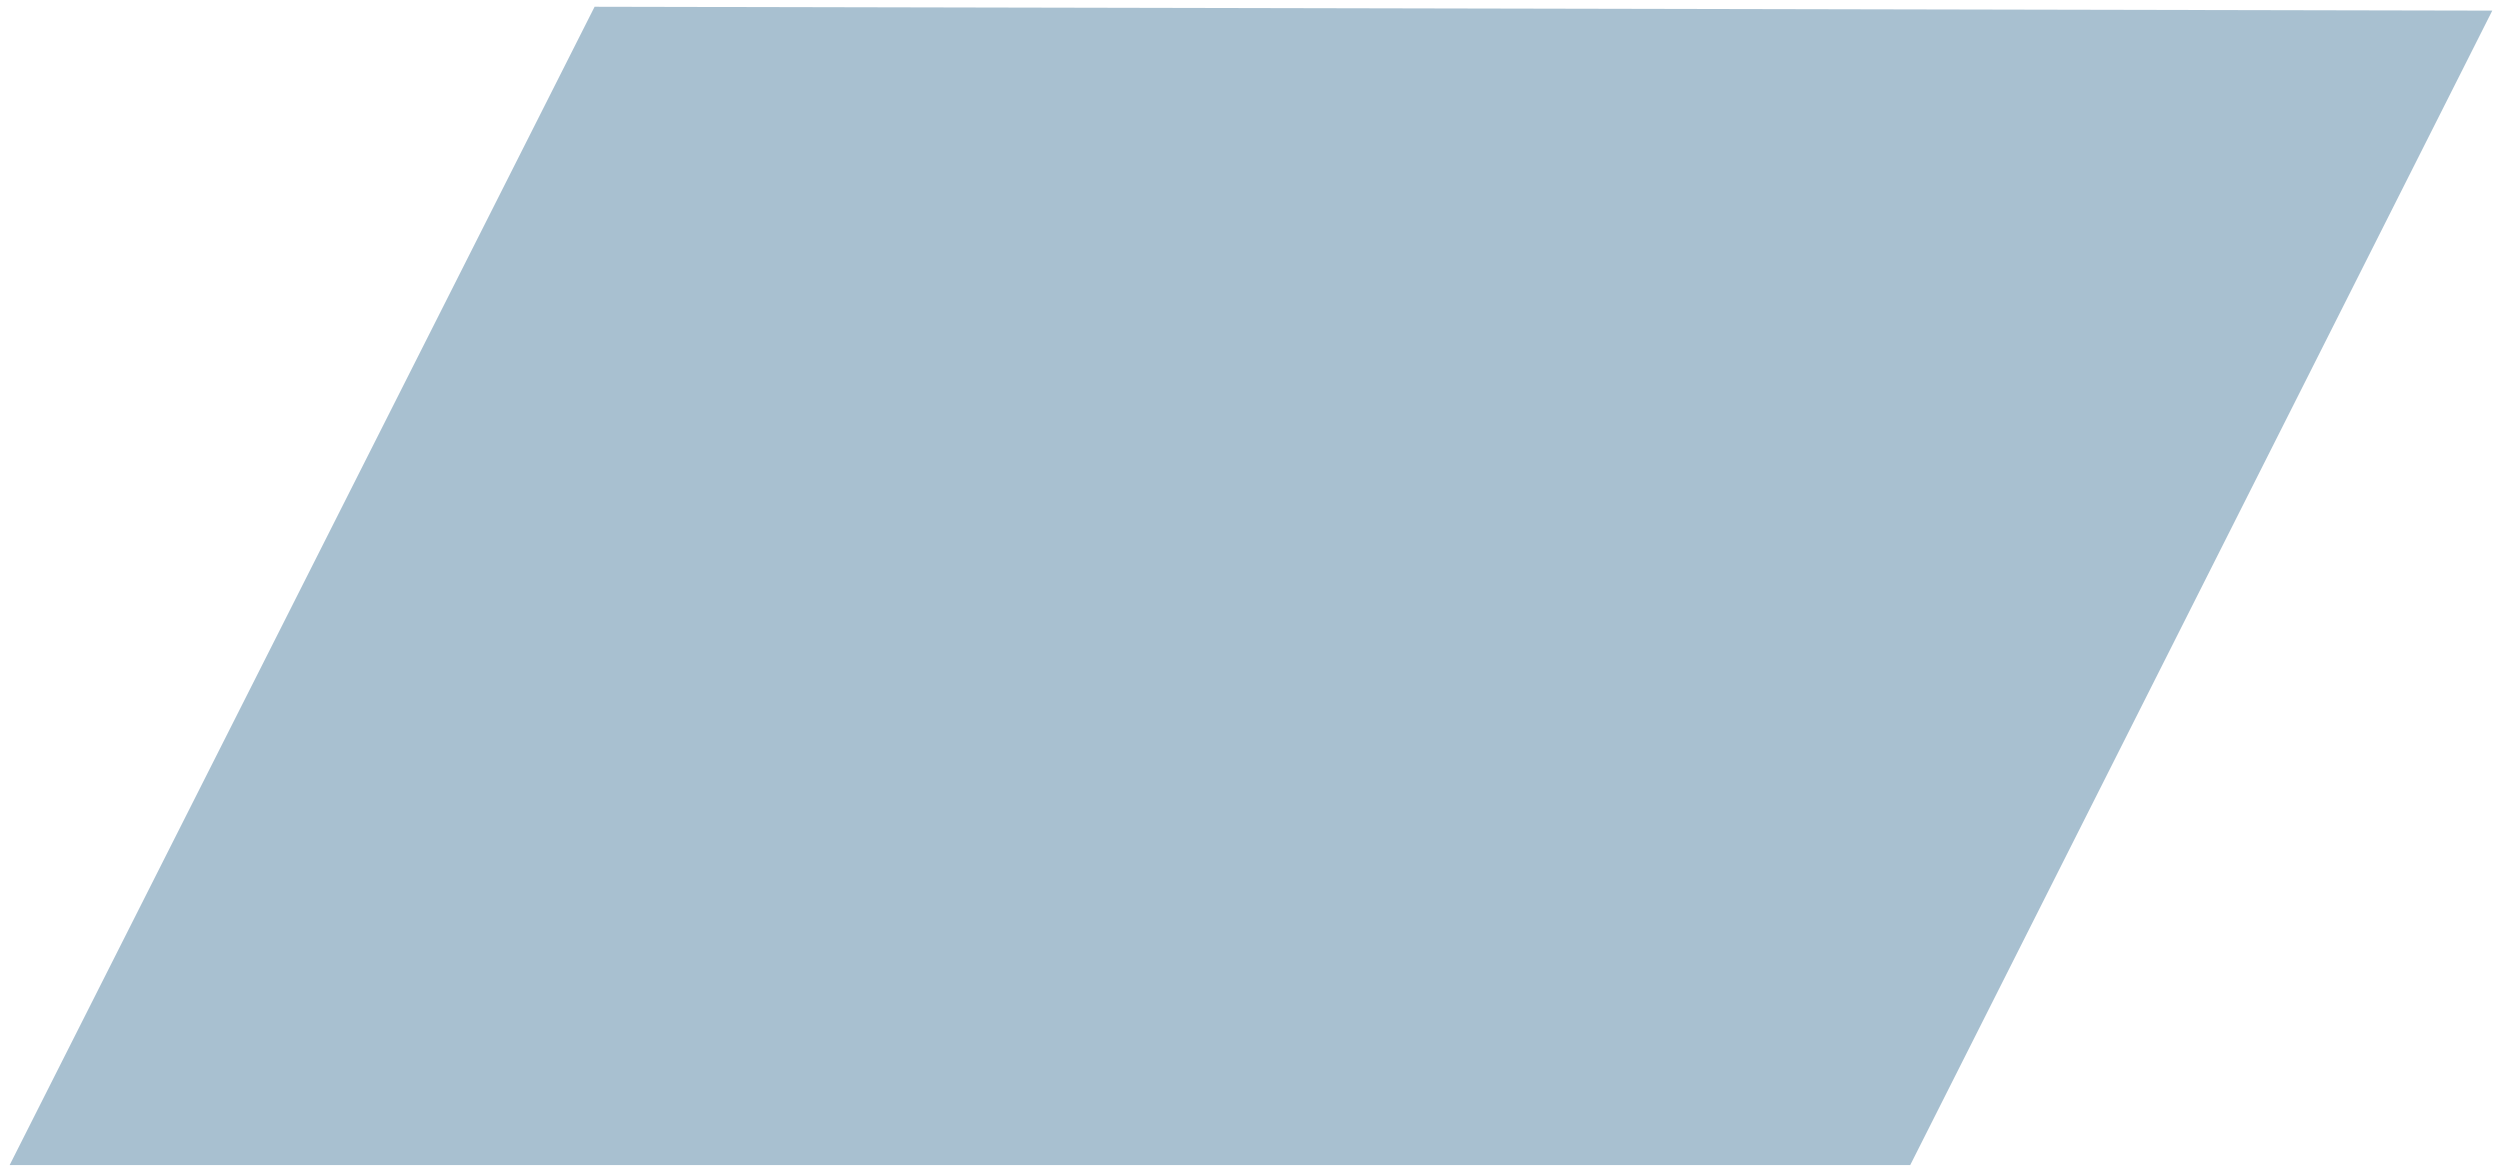 <?xml version="1.0" encoding="UTF-8"?> <!-- Generator: Adobe Illustrator 26.4.1, SVG Export Plug-In . SVG Version: 6.00 Build 0) --> <svg xmlns="http://www.w3.org/2000/svg" xmlns:xlink="http://www.w3.org/1999/xlink" id="Layer_1" x="0px" y="0px" viewBox="0 0 259 121" style="enable-background:new 0 0 259 121;" xml:space="preserve"> <style type="text/css"> .st0{fill:#A8C0D0;} </style> <path class="st0" d="M61.6,0.7L1,120.7h196.9L258.2,1.1L61.6,0.7z"></path> </svg> 